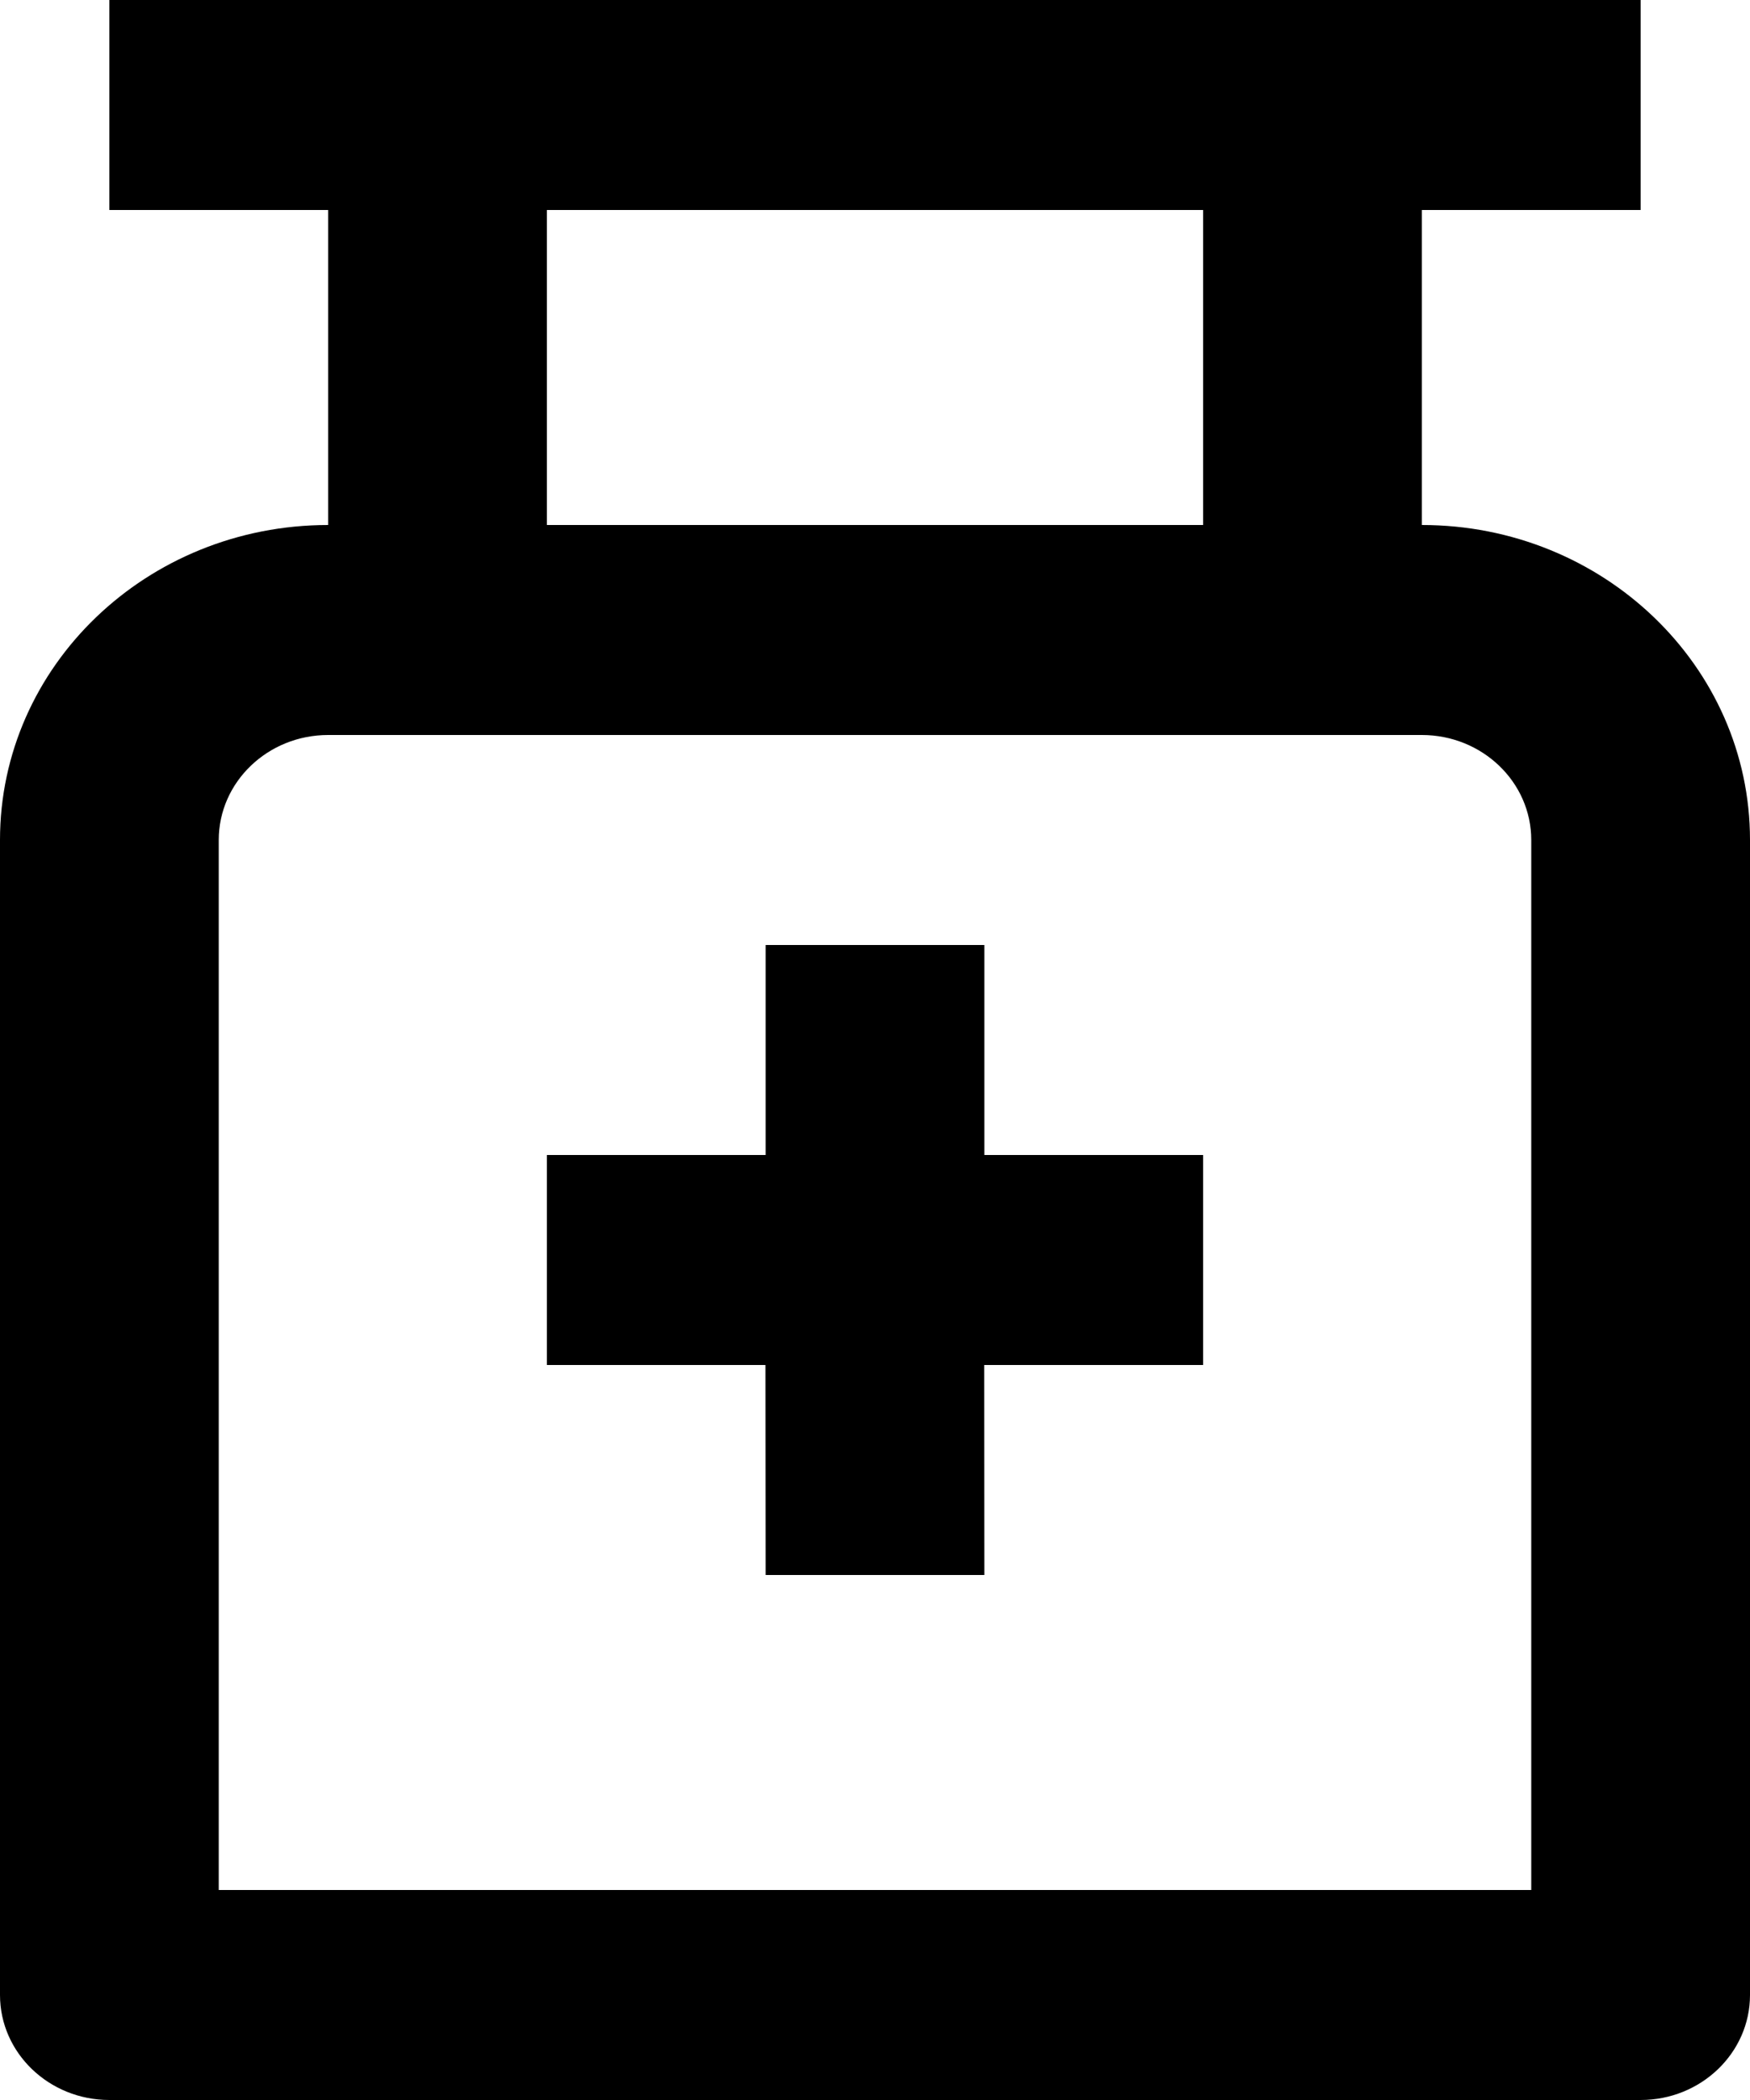 <?xml version="1.0" encoding="UTF-8"?>
<svg width="10px" height="12px" viewBox="0 0 10 12" version="1.1" xmlns="http://www.w3.org/2000/svg" xmlns:xlink="http://www.w3.org/1999/xlink">
    <title>Shape</title>
    <g id="Page-1" stroke="none" stroke-width="1" fill="none" fill-rule="evenodd">
        <g id="Lékařka-online-Vložte-dotaz" transform="translate(-1060, -325)" fill="#000000" fill-rule="nonzero">
            <path d="M1069.375,325 L1069.375,326.2 L1068.125,326.2 L1068.125,328 C1069.161,328 1070,328.806 1070,329.8 L1070,336.4 C1070,336.731 1069.72,337 1069.375,337 L1060.625,337 C1060.28,337 1060,336.731 1060,336.4 L1060,329.8 C1060,328.806 1060.839,328 1061.875,328 L1061.875,326.2 L1060.625,326.2 L1060.625,325 L1069.375,325 Z M1068.125,329.2 L1061.875,329.2 C1061.53,329.2 1061.25,329.469 1061.25,329.8 L1061.25,335.8 L1068.75,335.8 L1068.75,329.8 C1068.75,329.469 1068.47,329.2 1068.125,329.2 Z M1065.625,330.4 L1065.625,331.6 L1066.875,331.6 L1066.875,332.8 L1065.624,332.8 L1065.625,334 L1064.375,334 L1064.374,332.8 L1063.125,332.8 L1063.125,331.6 L1064.375,331.6 L1064.375,330.4 L1065.625,330.4 Z M1066.875,326.2 L1063.125,326.2 L1063.125,328 L1066.875,328 L1066.875,326.2 Z" id="Shape"></path>
        </g>
    </g>
</svg>
